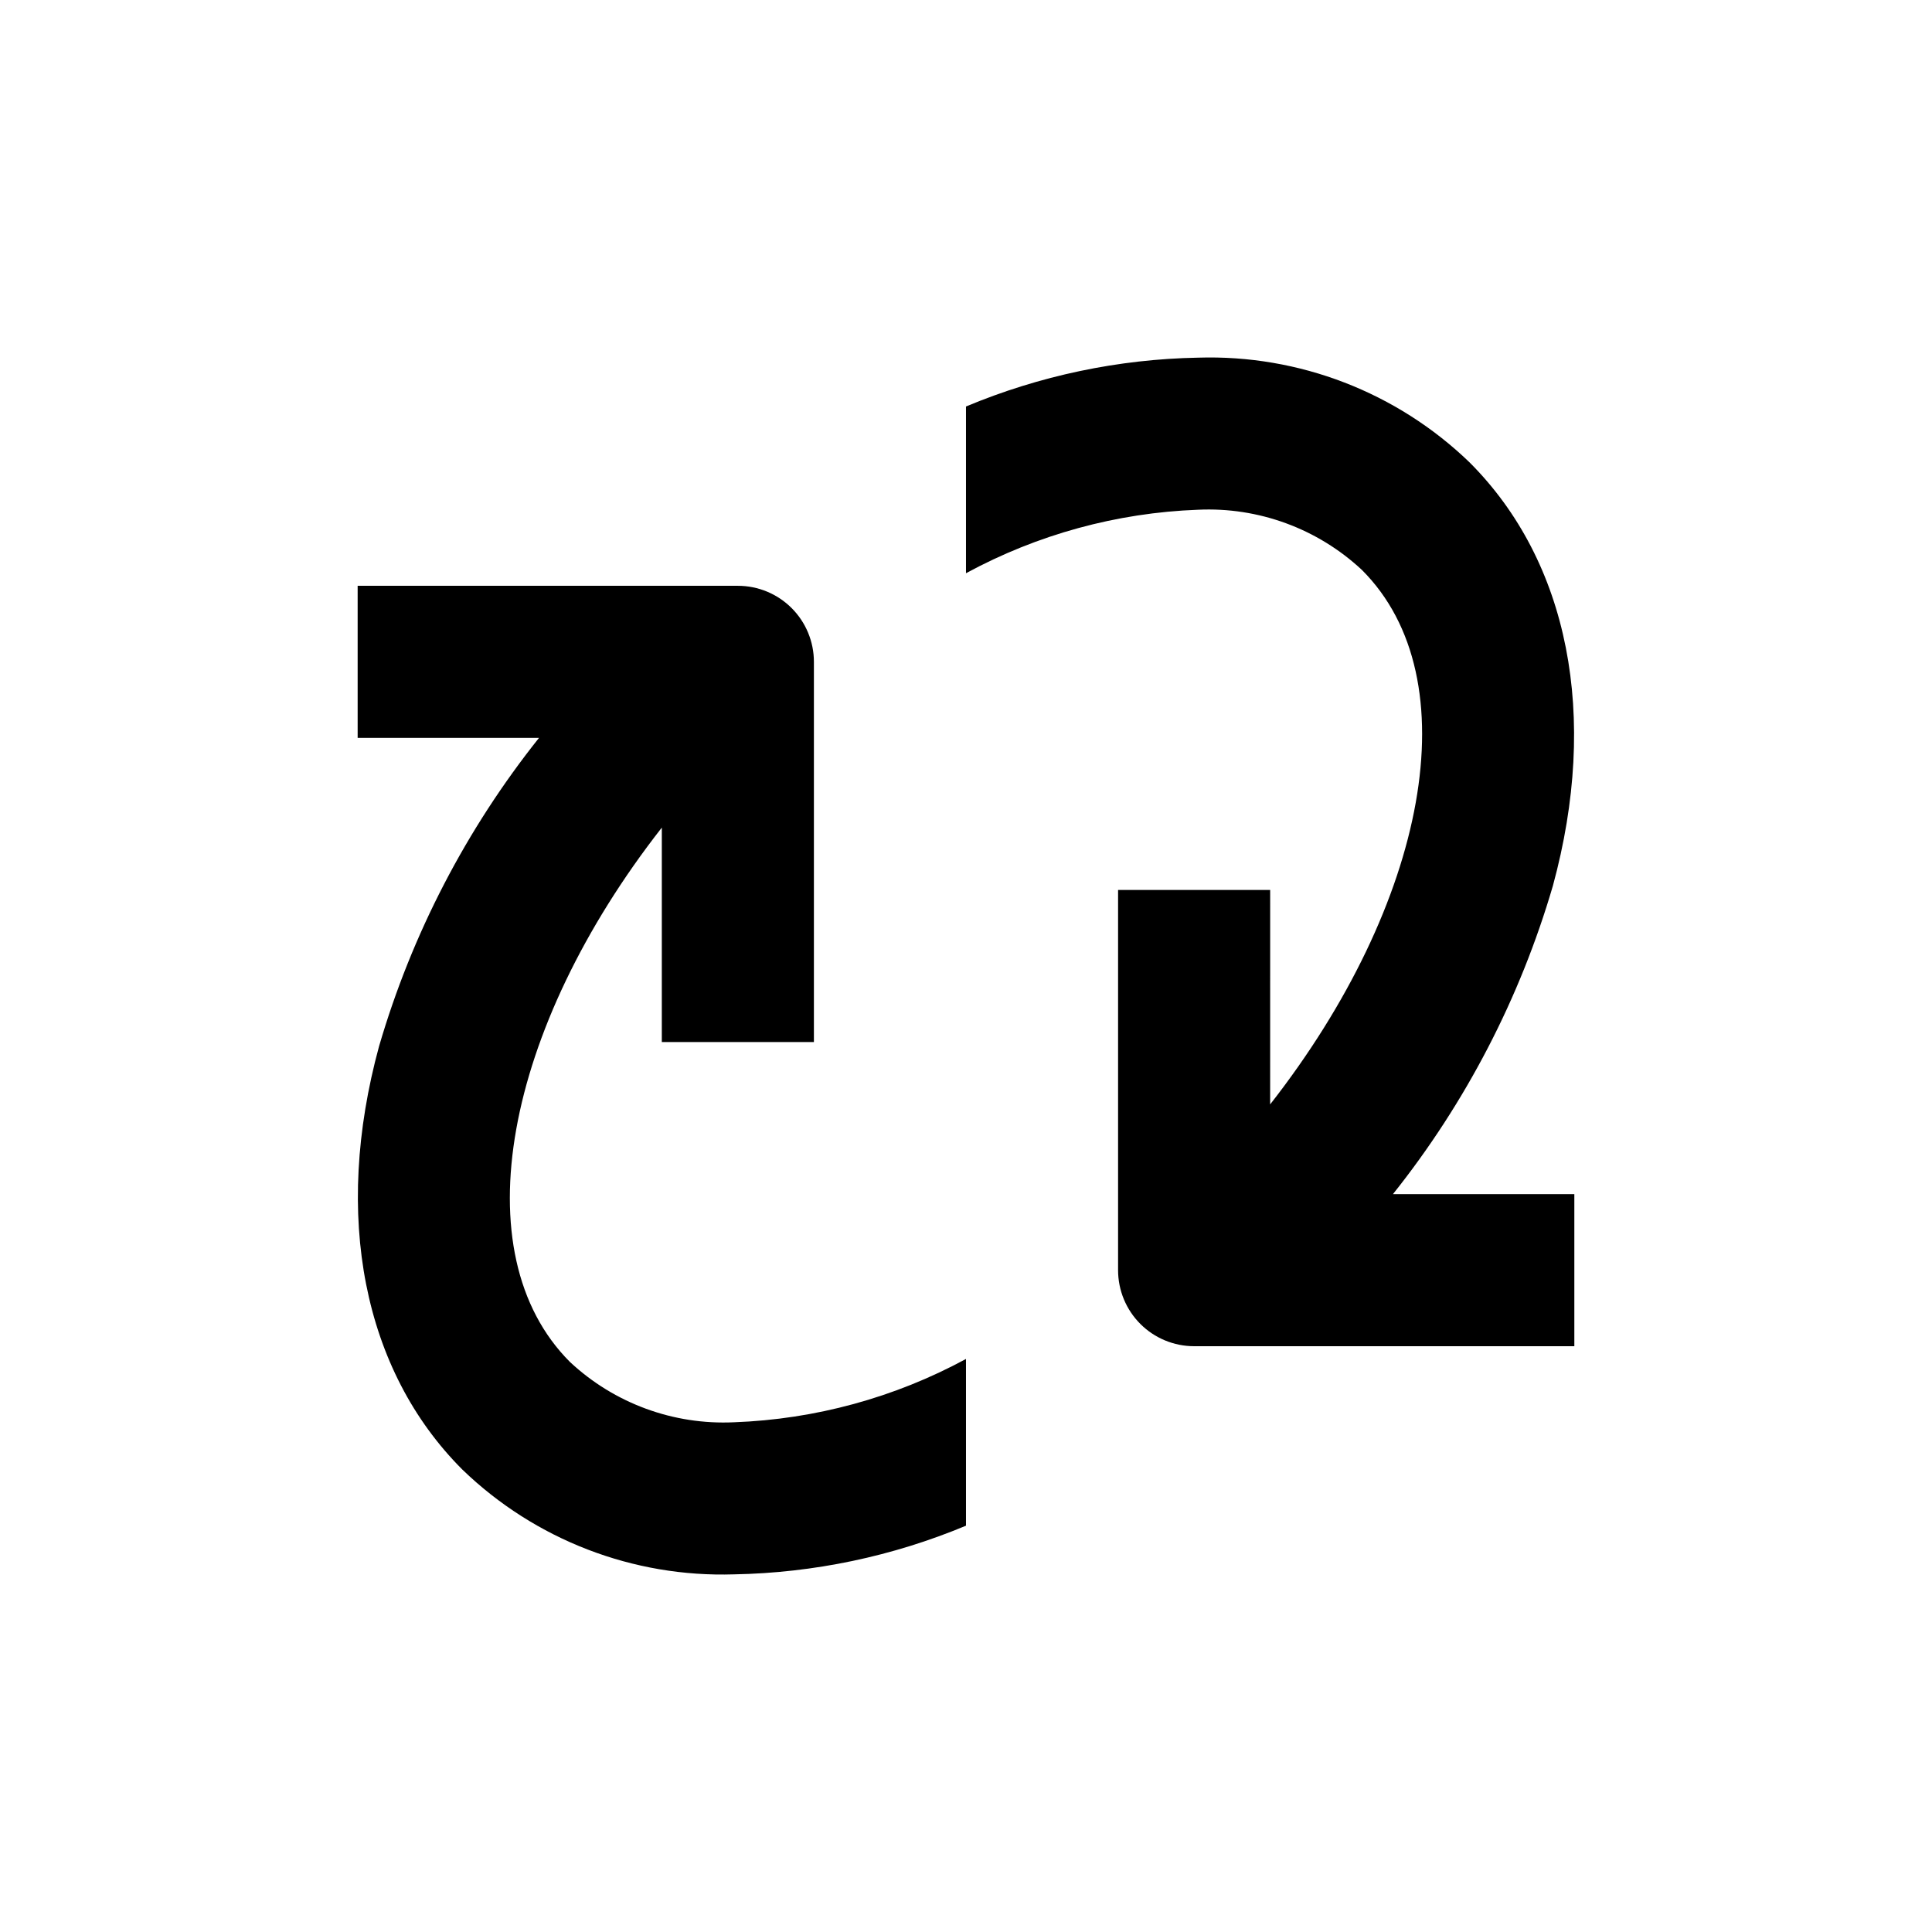 <?xml version="1.0" encoding="UTF-8"?>
<!-- Uploaded to: SVG Repo, www.svgrepo.com, Generator: SVG Repo Mixer Tools -->
<svg fill="#000000" width="800px" height="800px" version="1.1" viewBox="144 144 512 512" xmlns="http://www.w3.org/2000/svg">
 <g>
  <path d="m244.47 421.21c-12.293 45.039-4.231 85.949 22.066 112.25 19.262 18.602 45.23 28.613 71.996 27.762 21.117-0.383 41.973-4.758 61.465-12.898v-44.184c-18.926 10.25-39.961 15.992-61.465 16.777-16.055 0.754-31.734-5.004-43.48-15.973-28.816-28.816-17.281-88.418 24.336-141.62v56.832h40.305v-100.76c0-5.348-2.125-10.473-5.902-14.25-3.781-3.781-8.906-5.902-14.25-5.902h-100.76v40.305h48.062c-19.293 24.211-33.684 51.949-42.371 81.664z"/>
  <path d="m555.52 378.79c12.293-45.039 4.231-85.949-22.066-112.25-19.25-18.586-45.199-28.598-71.945-27.758-21.137 0.391-42.008 4.785-61.512 12.945v44.184c18.918-10.266 39.953-16.023 61.465-16.824 16.051-0.758 31.73 5 43.477 15.969 28.816 28.816 17.281 88.418-24.336 141.62l0.004-56.828h-40.305v100.76c0 5.344 2.121 10.469 5.902 14.25 3.777 3.777 8.902 5.902 14.25 5.902h100.76v-40.305h-48.066c19.293-24.215 33.684-51.953 42.371-81.668z"/>
 </g>
</svg>